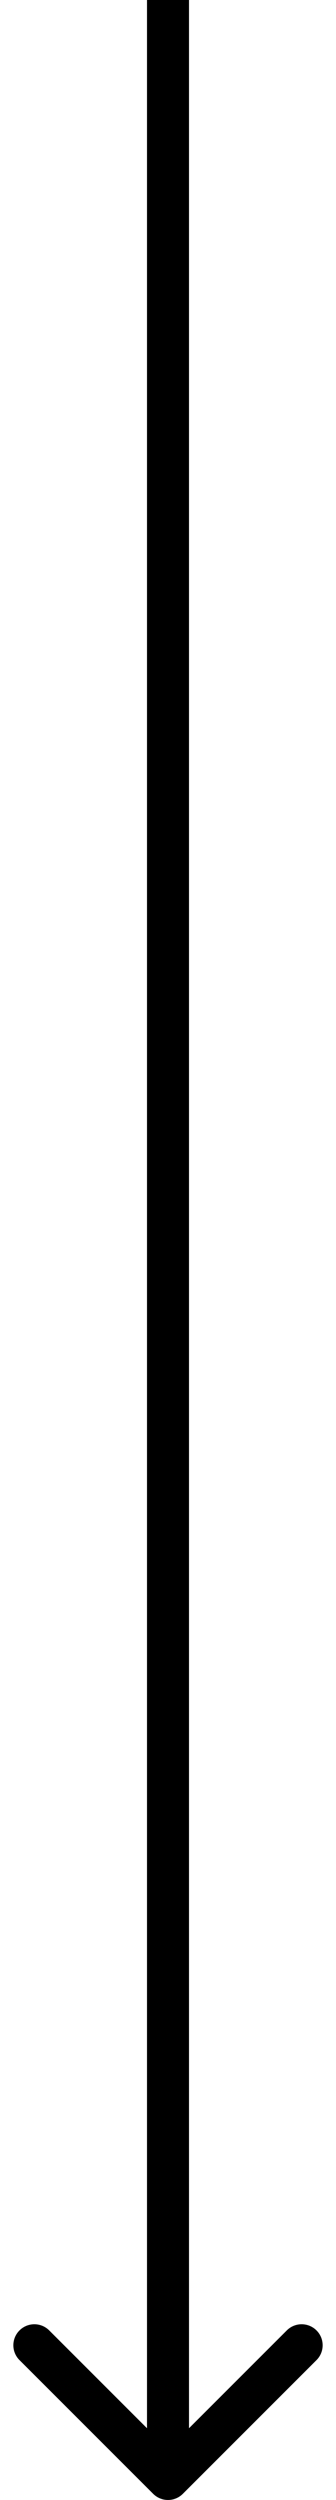 <?xml version="1.0" encoding="UTF-8"?> <svg xmlns="http://www.w3.org/2000/svg" width="16" height="119" viewBox="0 0 16 119" fill="none"><path d="M7.293 118.707C7.683 119.098 8.317 119.098 8.707 118.707L15.071 112.343C15.462 111.953 15.462 111.319 15.071 110.929C14.681 110.538 14.047 110.538 13.657 110.929L8 116.586L2.343 110.929C1.953 110.538 1.319 110.538 0.929 110.929C0.538 111.319 0.538 111.953 0.929 112.343L7.293 118.707ZM8 0L7 4.37114e-08L7 118L8 118L9 118L9 -4.37114e-08L8 0Z" fill="black"></path></svg> 